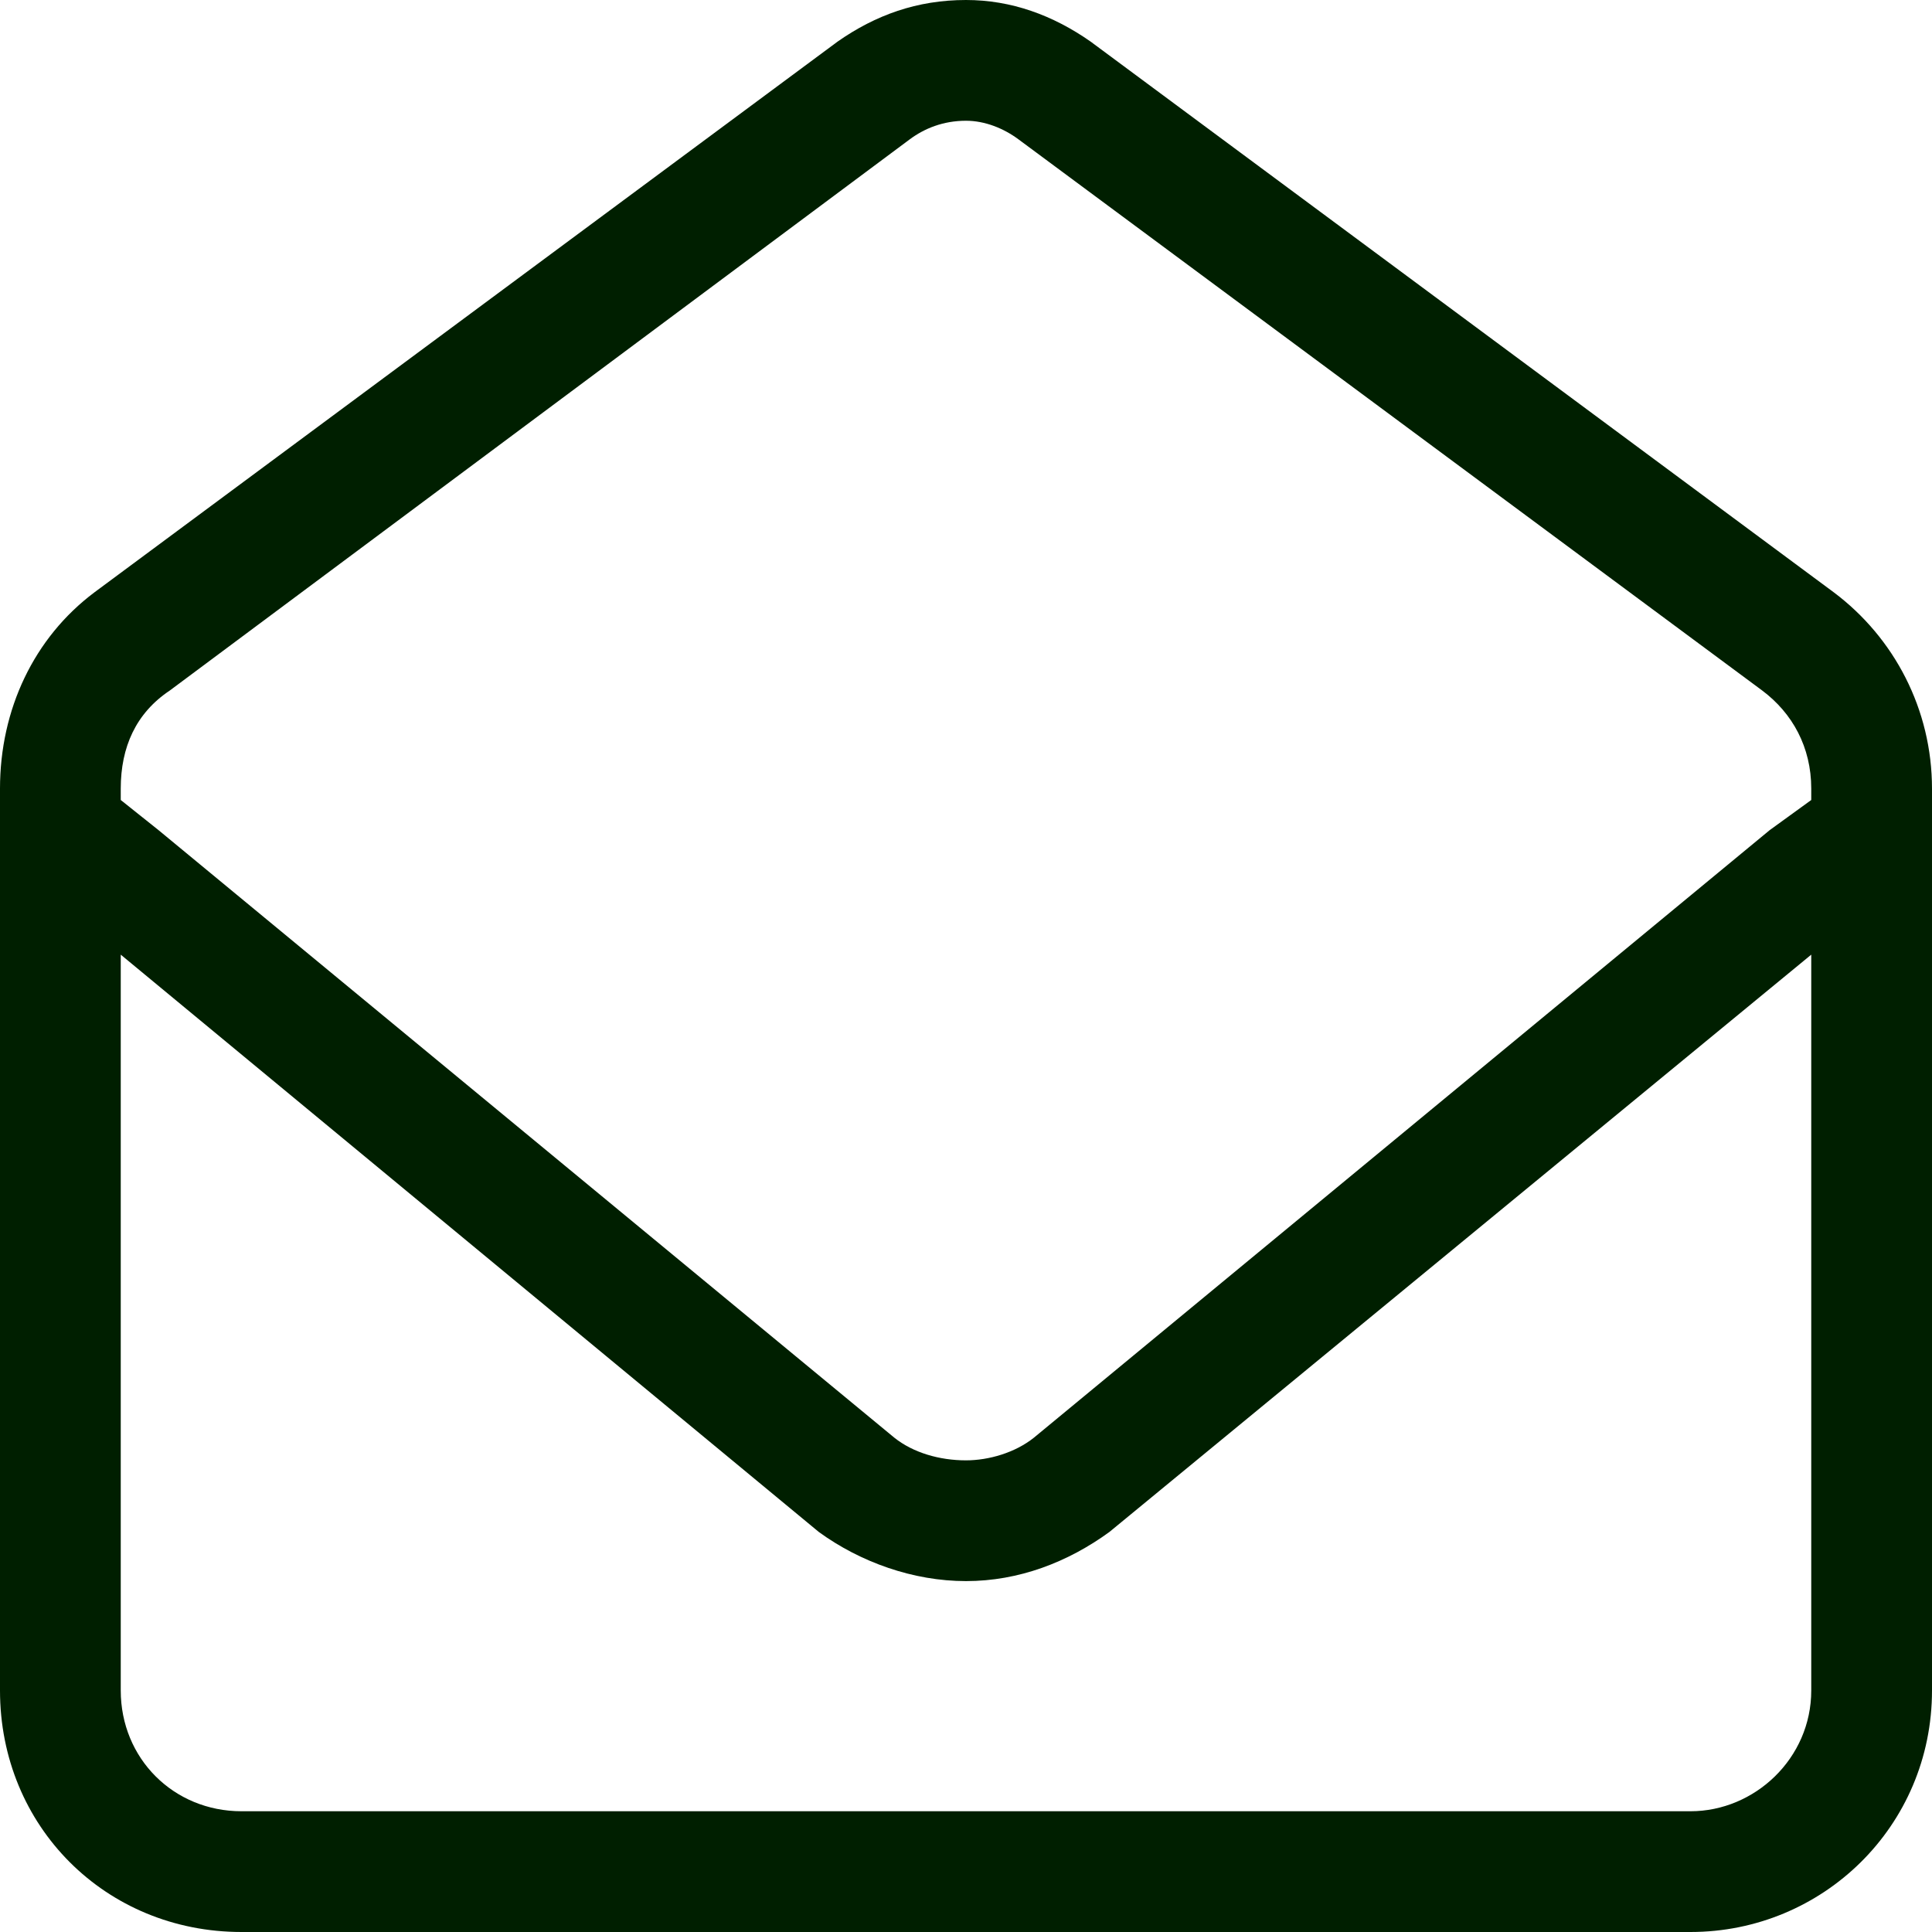 <svg width="24" height="24" viewBox="0 0 24 24" fill="none" xmlns="http://www.w3.org/2000/svg">
<path d="M11.297 1.734L2.109 8.578C1.688 8.859 1.5 9.281 1.5 9.797V9.938L1.969 10.312L11.109 17.859C11.344 18.047 11.672 18.141 12 18.141C12.281 18.141 12.609 18.047 12.844 17.859L21.984 10.312L22.5 9.938V9.797C22.5 9.281 22.266 8.859 21.891 8.578L12.656 1.734C12.469 1.594 12.234 1.5 12 1.5C11.719 1.5 11.484 1.594 11.297 1.734ZM1.5 11.859V21C1.5 21.844 2.156 22.5 3 22.5H21C21.797 22.5 22.5 21.844 22.5 21V11.859L13.781 19.031C13.266 19.406 12.656 19.641 12 19.641C11.344 19.641 10.688 19.406 10.172 19.031L1.5 11.859ZM10.406 0.516C10.875 0.188 11.391 0 12 0C12.562 0 13.078 0.188 13.547 0.516L22.781 7.359C23.531 7.922 24 8.812 24 9.797V21C24 22.688 22.641 24 21 24H3C1.312 24 0 22.688 0 21V9.797C0 8.812 0.422 7.922 1.172 7.359L10.406 0.516Z" fill="#001F00"/>
</svg>
